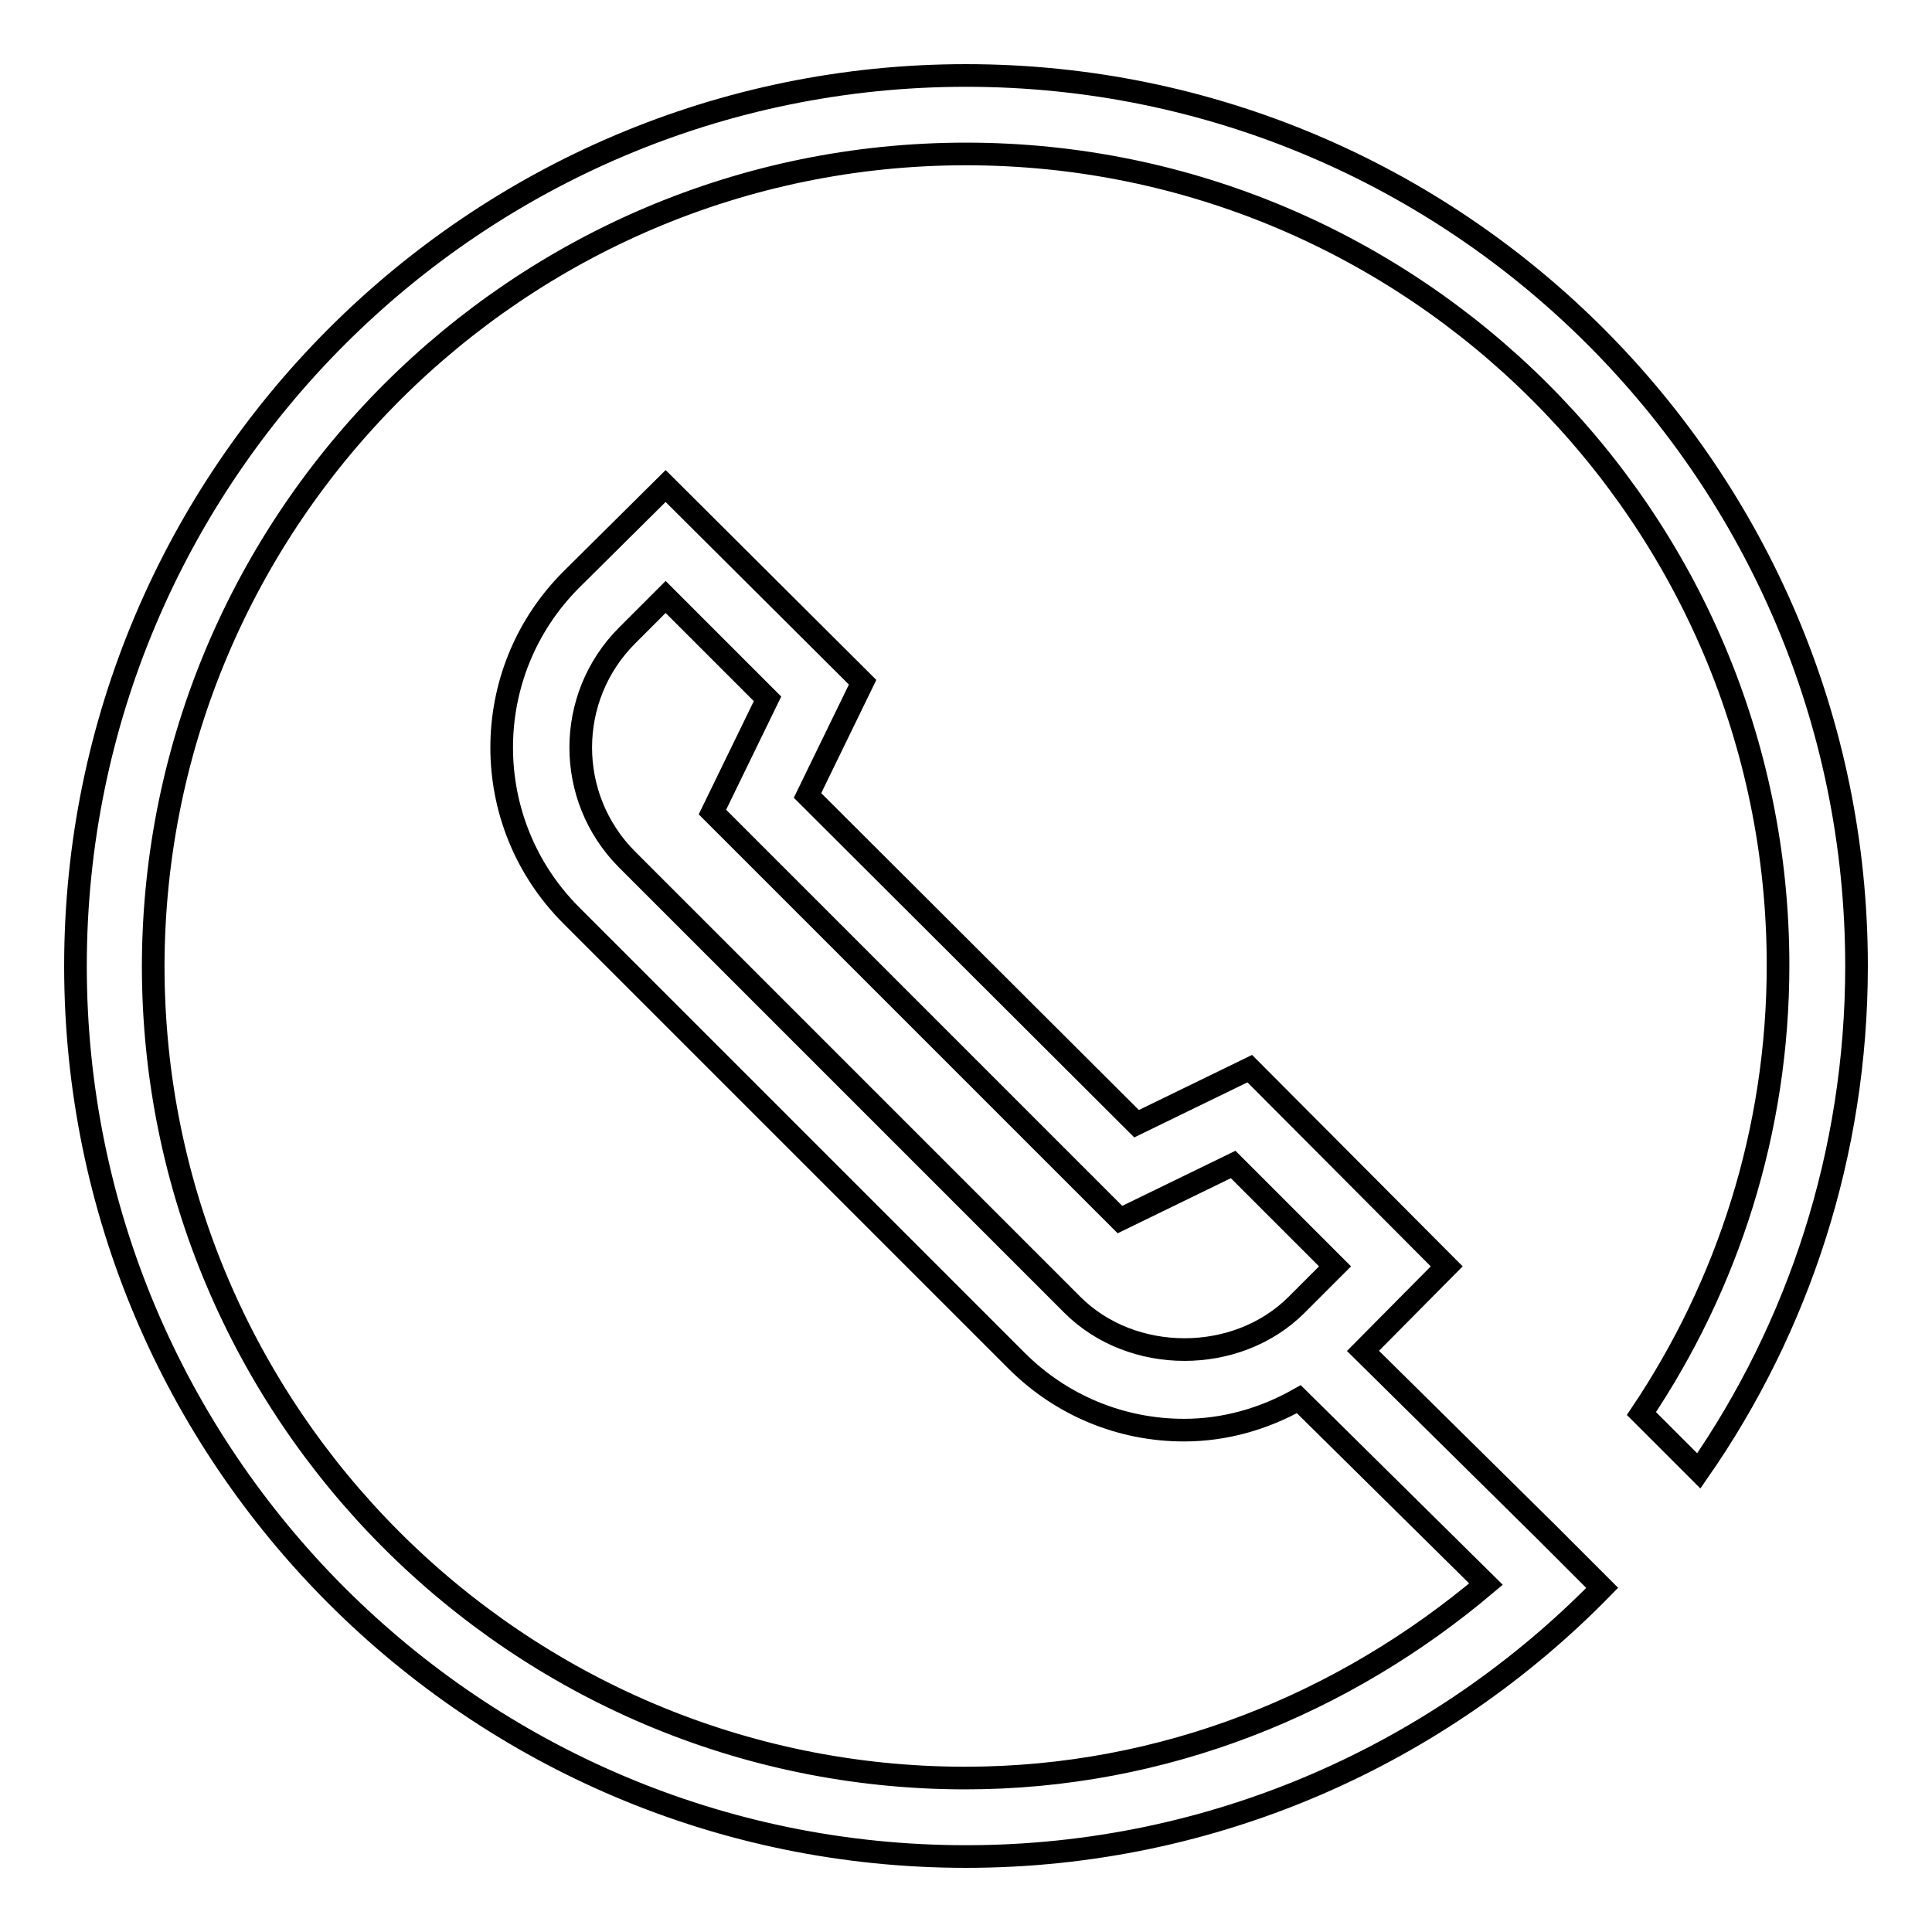 <?xml version="1.0" encoding="utf-8"?>
<!-- Svg Vector Icons : http://www.onlinewebfonts.com/icon -->
<!DOCTYPE svg PUBLIC "-//W3C//DTD SVG 1.1//EN" "http://www.w3.org/Graphics/SVG/1.1/DTD/svg11.dtd">
<svg version="1.1" xmlns="http://www.w3.org/2000/svg" xmlns:xlink="http://www.w3.org/1999/xlink" x="0px" y="0px" viewBox="0 0 256 256" enable-background="new 0 0 256 256" xml:space="preserve">
<g><g><path stroke-width="3" fill-opacity="0" stroke="#000000"  d="M204.9,203C204.9,203,204.9,203,204.9,203l-24.3-24l11.1-11.2l-26.1-26.2l-15,7.3L107,105.4l7.3-15L88.2,64.4L75.7,76.8c-12.3,12.3-12.3,32.2,0,44.5l59,59c5.9,5.9,13.8,9.2,22.2,9.2c5.4,0,10.6-1.5,15.2-4.1l24.8,24.5c-18.7,15.8-42.6,25.7-69,25.7c-59.3,0-107.6-48.3-107.6-107.6C20.4,68.7,68.7,20.4,128,20.4c59.3,0,107.6,48.2,107.6,107.5c0,22-6.7,42.4-18.1,59.4l7.6,7.6c13.2-19,20.9-42.1,20.9-66.9c0-65.1-52.9-118-118-118c-65.1,0-118,53-118,118c0,65.1,52.9,118,118,118c33,0,62.9-13.7,84.3-35.6L204.9,203z M171.8,172.9c-7.9,7.9-21.8,7.9-29.7,0l-59-59c-8.2-8.2-8.2-21.5,0-29.7l5.1-5.1l13.5,13.5l-7.3,15l54,54l15-7.3l13.5,13.5L171.8,172.9z"/></g></g>
</svg>